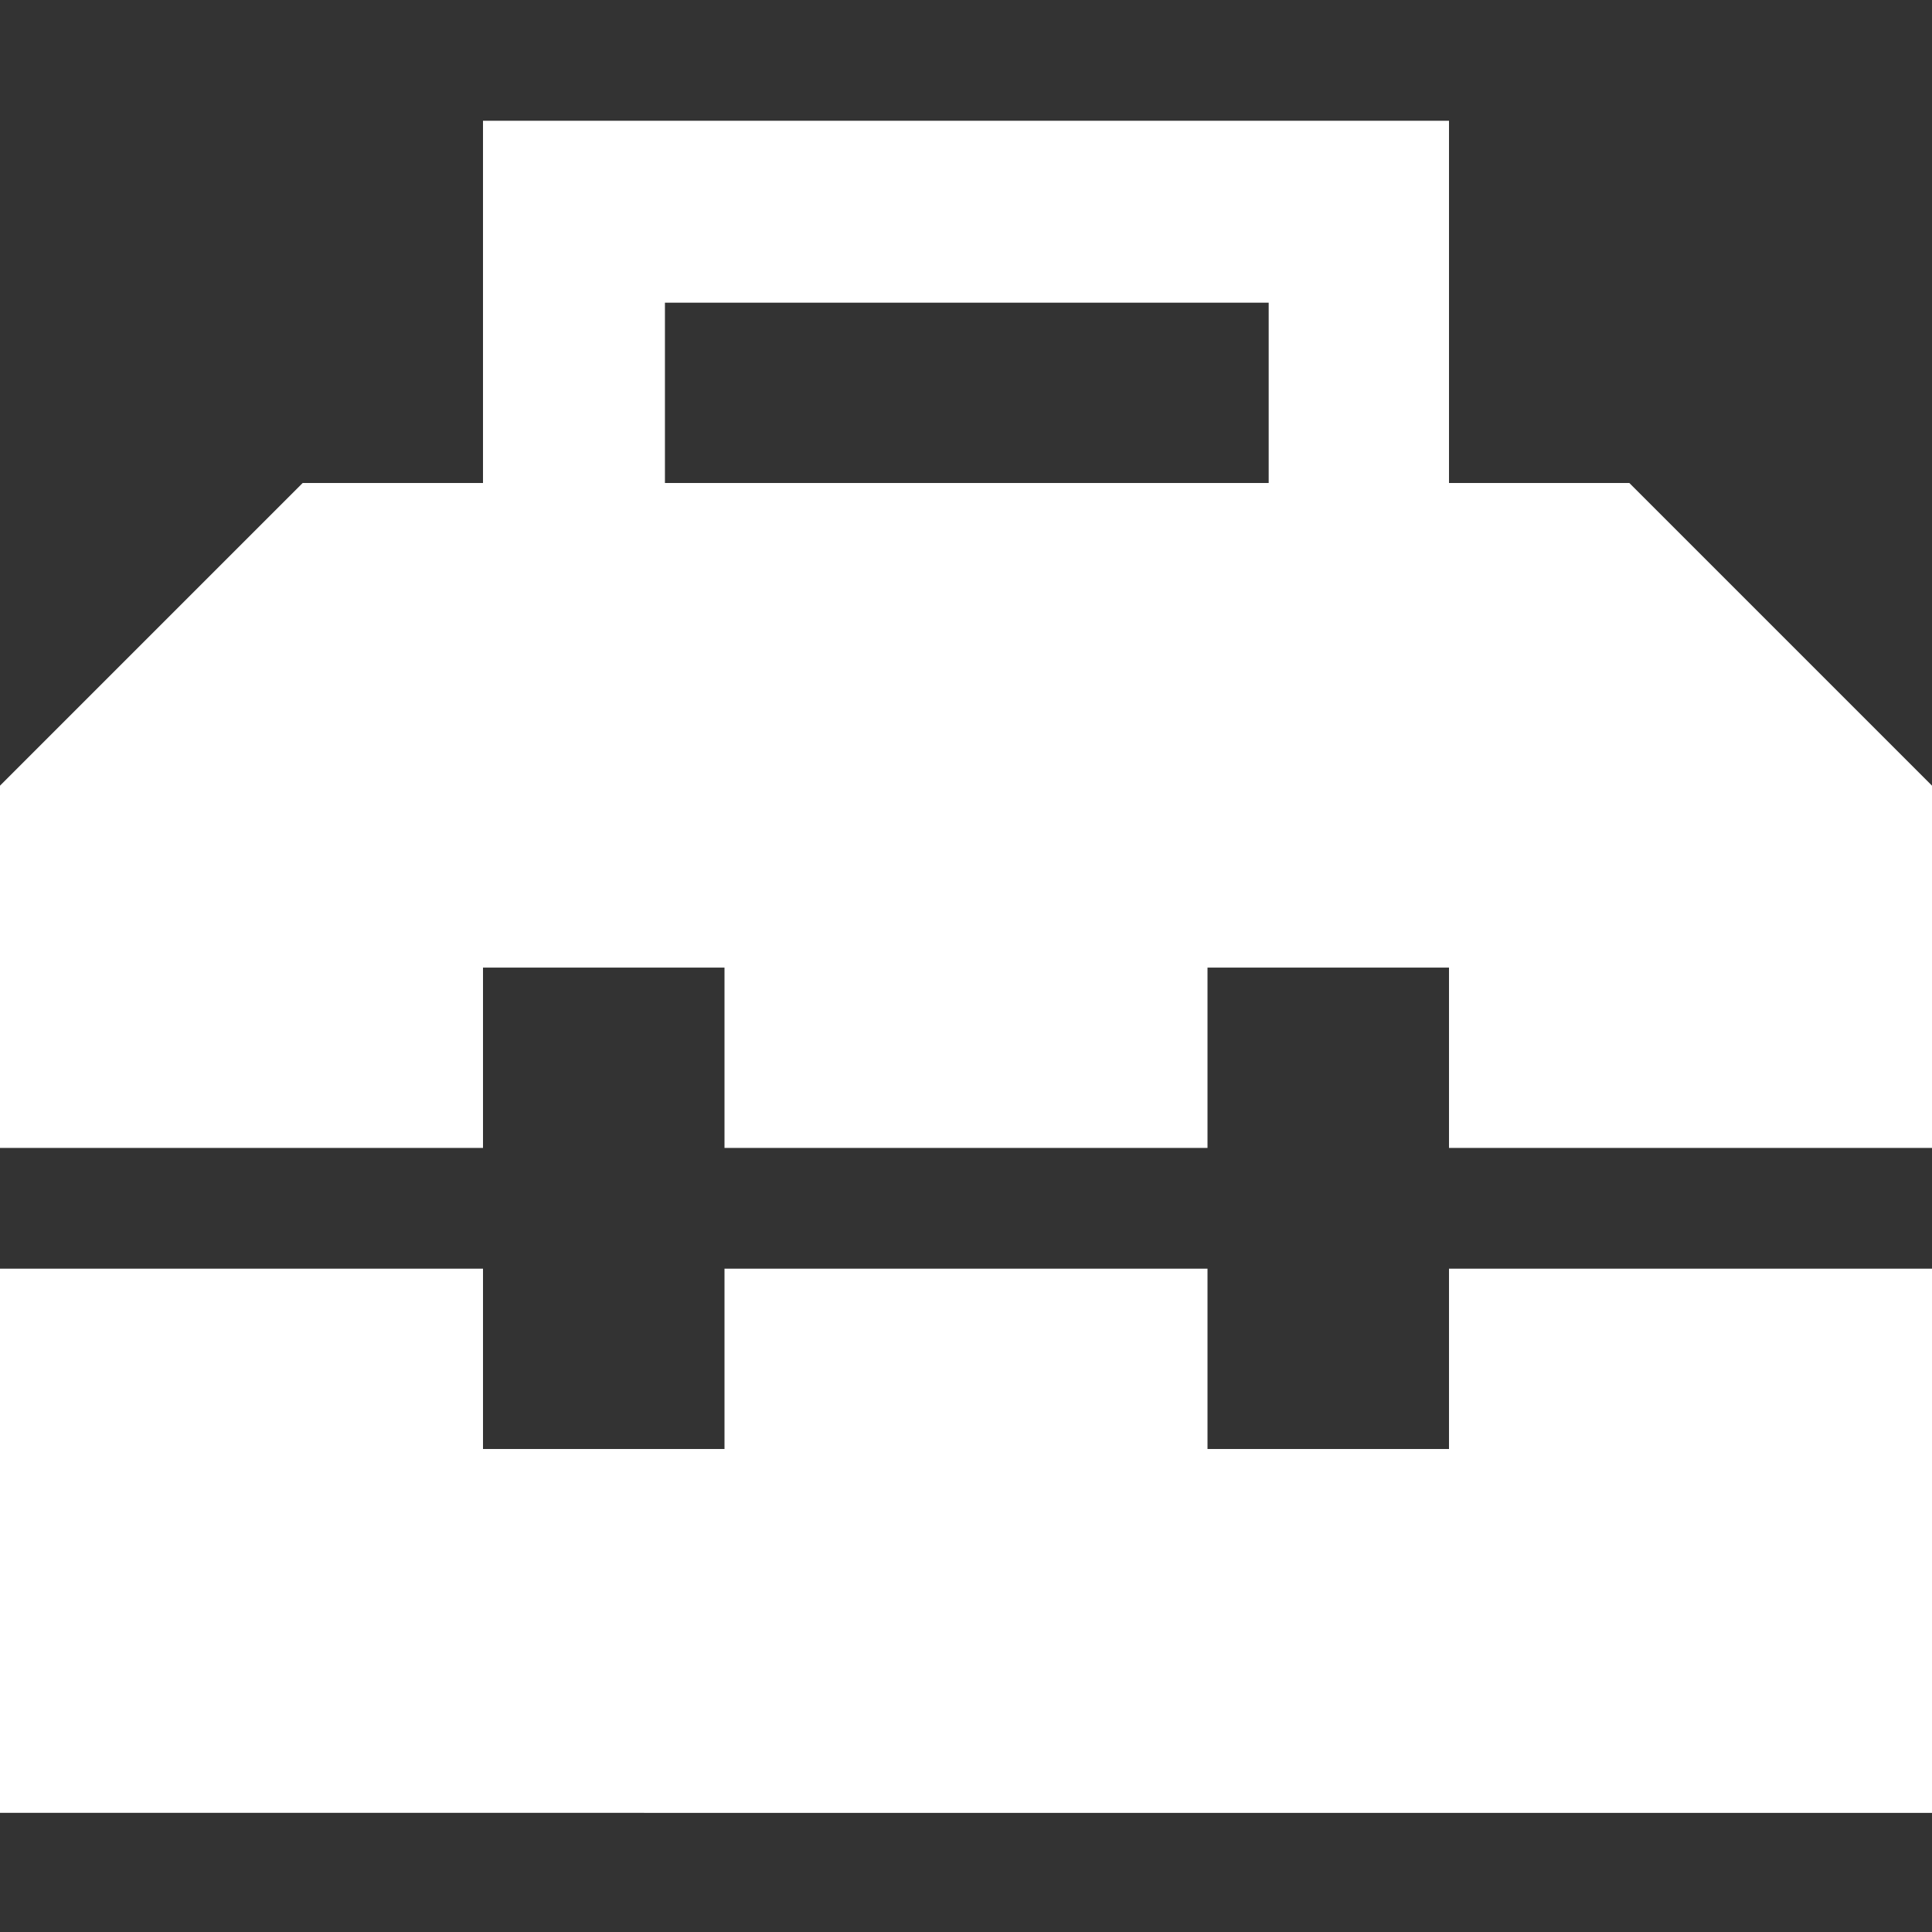 <?xml version="1.0" encoding="UTF-8"?>
<svg id="Layer_1" xmlns="http://www.w3.org/2000/svg" version="1.1" viewBox="0 0 120 120">
  <rect x="0" y="0" width="120" height="120" fill="#333333" stroke="none"/>
  <!-- Generator: Adobe Illustrator 29.5.1, SVG Export Plug-In . SVG Version: 2.1.0 Build 141)  -->
  <defs>
    <style>
      .st0 {
        isolation: isolate;
      }

      .st1 {
        fill: #fff;
      }
    </style>
  </defs>
  <g id="_" class="st0">
    <g class="st0">
      <path class="st1" d="M84.4,7.5h5.6v22.5h11.2l18.8,18.8v22.5h-30v-11.2h-15v11.2h-30v-11.2h-15v11.2H0v-22.5l18.8-18.8h11.2V7.5h54.4ZM0,78.8h30v11.2h15v-11.2h30v11.2h15v-11.2h30v33.8H0v-33.8ZM78.8,18.8h-37.5v11.2h37.5v-11.2Z"/>
    </g>
  </g>
</svg>